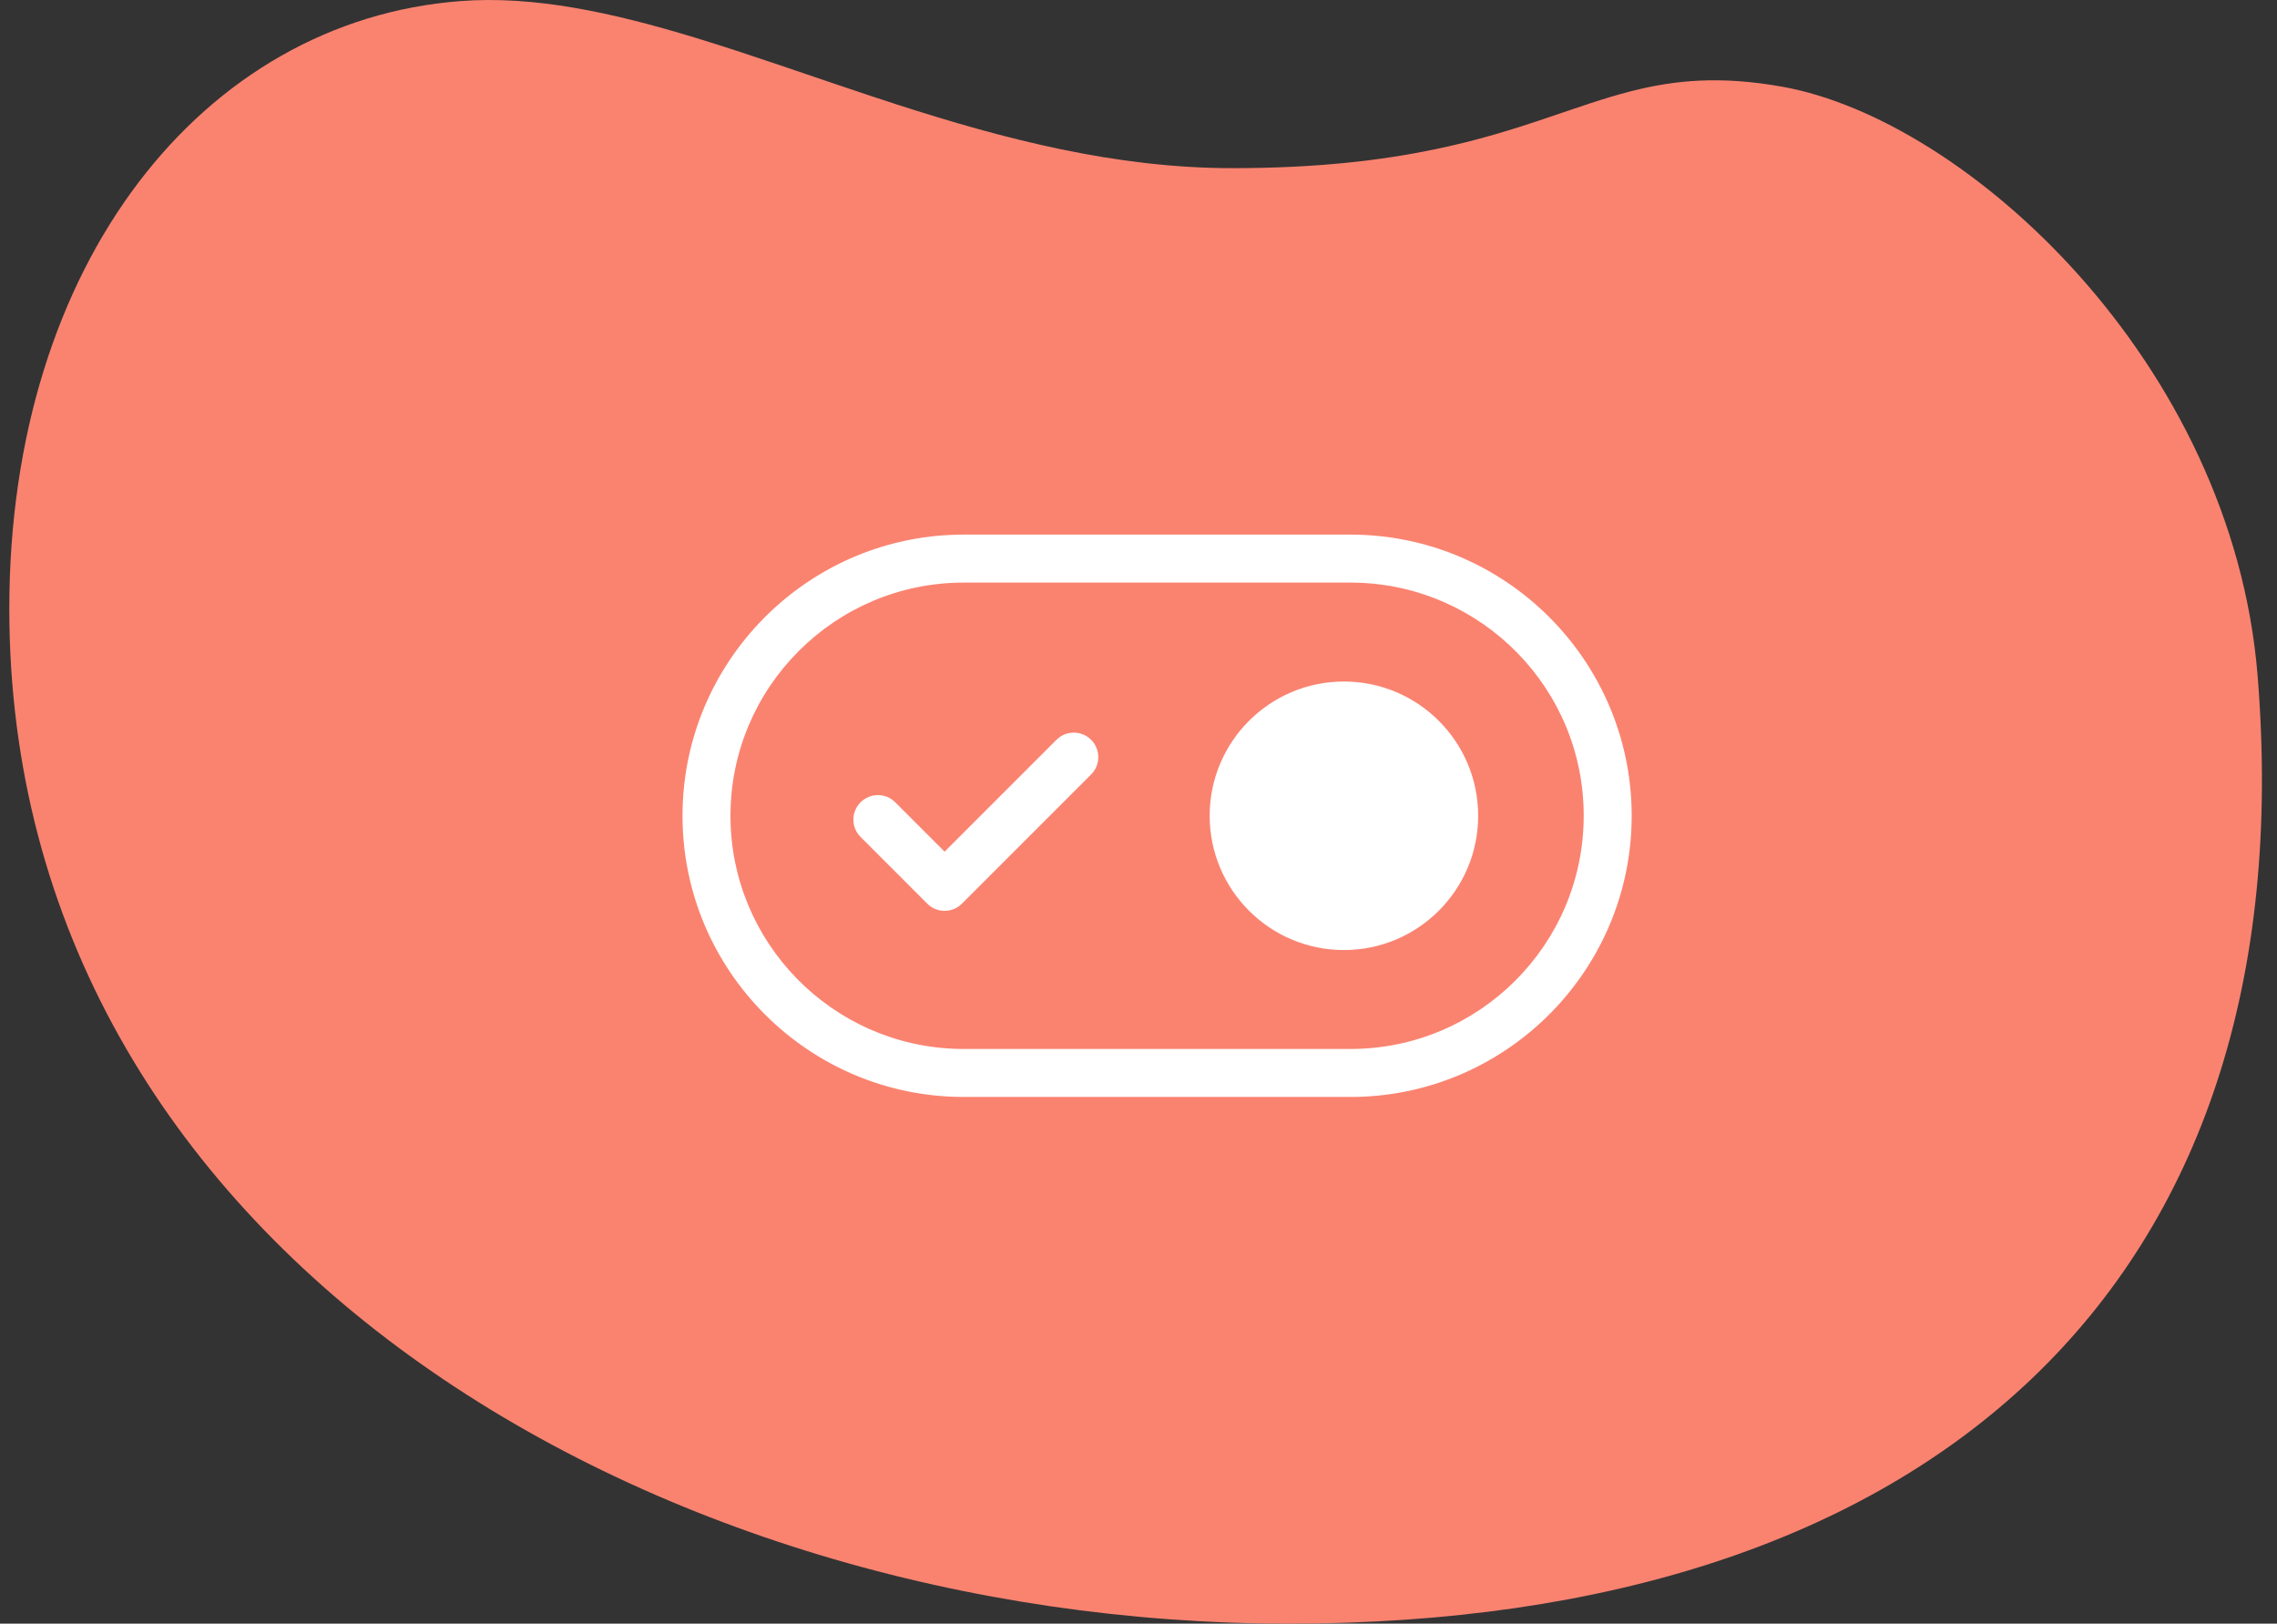 <?xml version="1.0" encoding="UTF-8"?>
<svg xmlns="http://www.w3.org/2000/svg" width="115" height="82" viewBox="0 0 115 82" fill="none">
  <rect x="0" y="0" width="115" height="82" fill="#333333" stroke="none"/>
  <path fill-rule="evenodd" clip-rule="evenodd" d="M65.084 82C97.337 82 116.534 65.036 114.019 34.108C112.737 18.337 99.358 6.04 89.995 4.376C86.864 3.82 84.58 4.045 82.376 4.607L81.869 4.742L81.362 4.888L80.855 5.044L80.343 5.208L79.302 5.557L77.663 6.111L76.794 6.394L76.191 6.582L75.566 6.768L74.919 6.951C74.589 7.041 74.249 7.13 73.899 7.216L73.184 7.385L72.439 7.547C69.775 8.1 66.511 8.493 62.244 8.493C56.315 8.493 50.661 7.007 45.303 5.279L43.969 4.842L41.992 4.178L39.4 3.297L37.489 2.659V2.659L36.231 2.252L35.089 1.897C30.921 0.63 26.971 -0.23 23.251 0.055C10.236 1.051 0.47 13.313 0.47 30.743C0.47 62.995 32.832 82 65.084 82Z" fill="#FA8370"></path>
  <path fill-rule="evenodd" clip-rule="evenodd" d="M68.208 27H48.67L48.357 27.003C40.674 27.17 34.47 33.478 34.47 41.2C34.47 49.026 40.843 55.4 48.67 55.4H68.208L68.52 55.397C76.203 55.23 82.408 48.922 82.408 41.2C82.408 33.374 76.034 27 68.208 27ZM36.892 41.2C36.892 34.704 42.173 29.423 48.67 29.423H68.208L68.507 29.427C74.87 29.586 79.996 34.807 79.985 41.201C79.985 47.696 74.704 52.977 68.208 52.977H48.67L48.371 52.973C42.012 52.814 36.892 47.596 36.892 41.2ZM67.874 34.419C64.132 34.419 61.094 37.457 61.094 41.2C61.094 44.943 64.132 47.981 67.874 47.981C71.617 47.981 74.655 44.943 74.655 41.2C74.655 37.457 71.617 34.419 67.874 34.419ZM53.457 37.272C53.943 36.881 54.656 36.912 55.107 37.362C55.59 37.846 55.59 38.629 55.107 39.113L48.582 45.638L48.482 45.728C47.996 46.119 47.283 46.089 46.832 45.638L43.464 42.269L43.373 42.169C42.982 41.683 43.012 40.97 43.464 40.519C43.947 40.035 44.731 40.035 45.214 40.518L47.707 43.012L53.357 37.362L53.457 37.272Z" fill="white"></path>
</svg>
